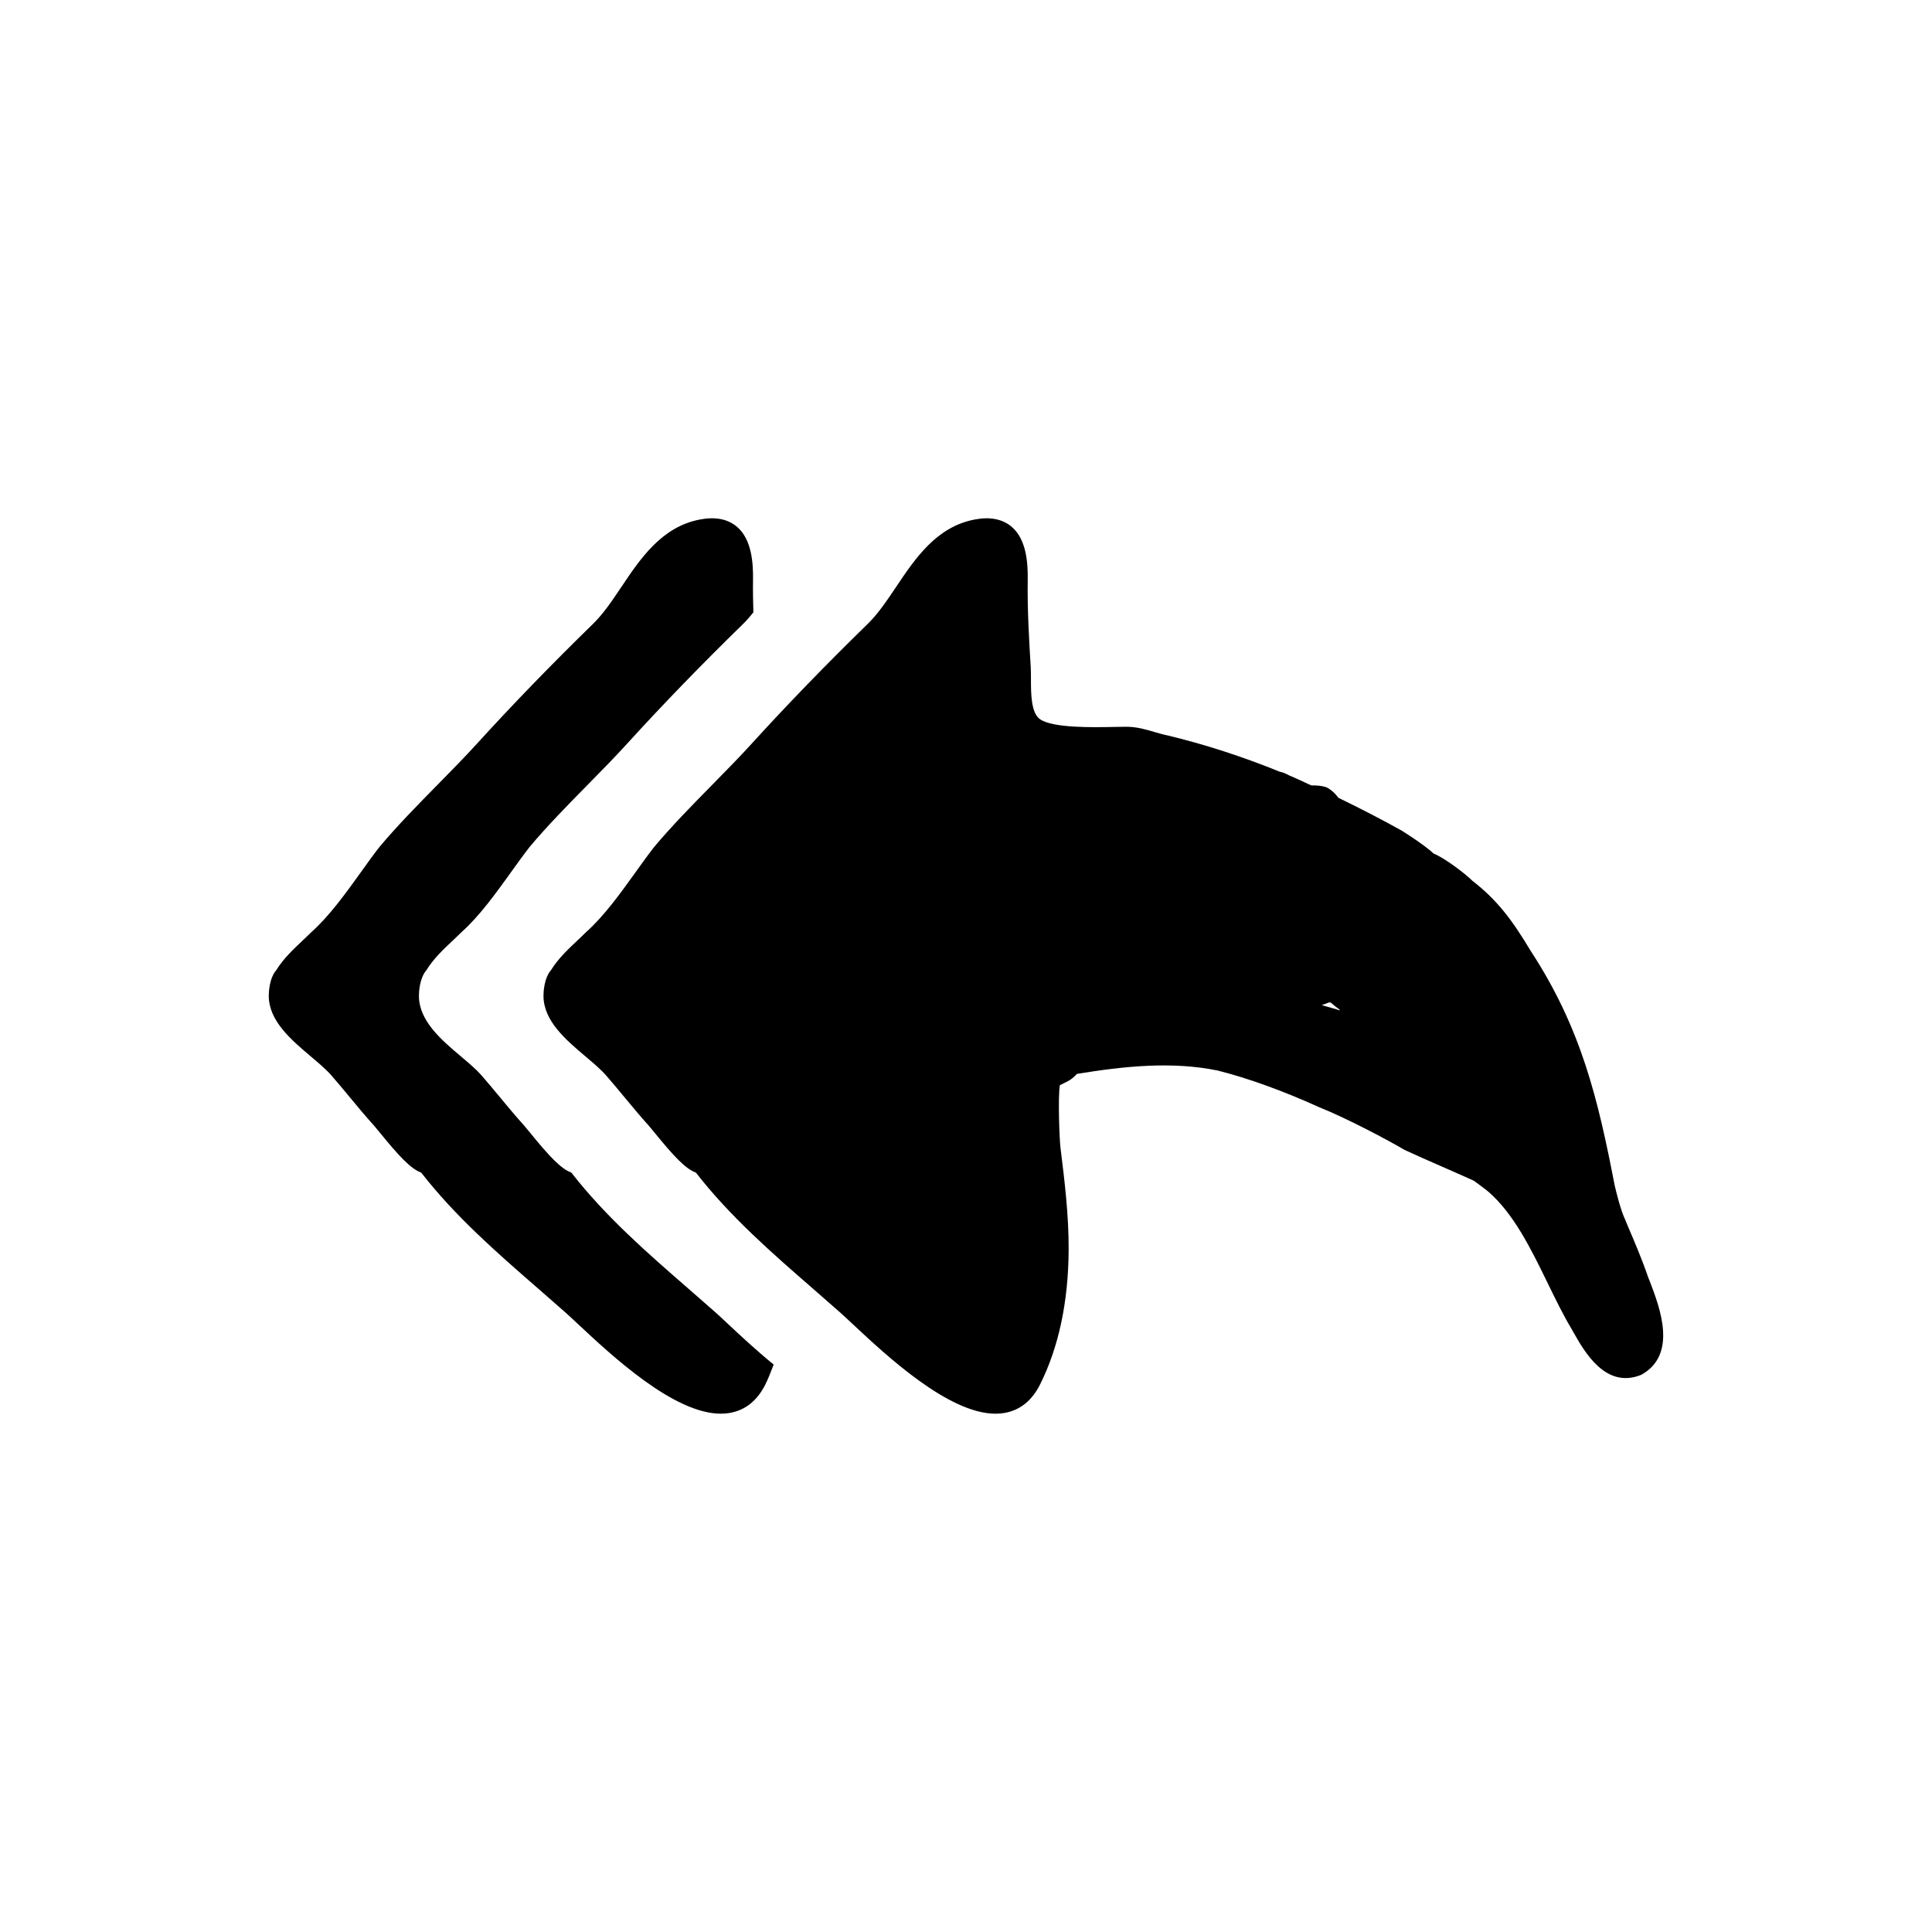 <?xml version="1.0" encoding="UTF-8"?>
<!-- Uploaded to: SVG Repo, www.svgrepo.com, Generator: SVG Repo Mixer Tools -->
<svg fill="#000000" width="800px" height="800px" version="1.1" viewBox="144 144 512 512" xmlns="http://www.w3.org/2000/svg">
 <g>
  <path d="m581.28 483.75-0.527-1.34c-1.629-4.75-3.668-9.512-4.887-12.359-0.523-1.238-0.91-2.121-1.176-2.836-1.129-2.246-2.414-7.438-2.805-9.176-4.363-22.562-8.777-41.457-22.227-62.027-4.816-8.02-8.746-13.395-15.492-18.621-1.848-1.848-7.219-5.961-10.227-7.184-2.578-2.383-7.754-5.637-8.469-6.082-5.309-2.953-10.801-5.801-16.773-8.695-0.812-1.102-1.734-1.961-2.805-2.602l-0.5-0.227c-1.055-0.348-2.297-0.492-3.875-0.453l-1.785-0.828c-1.422-0.664-2.848-1.328-4.027-1.805-0.953-0.527-1.93-0.902-2.465-0.969-10.125-4.098-19.82-7.238-29.719-9.629-1.285-0.258-2.481-0.609-3.648-0.953-2.289-0.672-4.648-1.367-7.43-1.367-0.871 0-1.941 0.02-3.144 0.047-5.688 0.109-16.262 0.332-19.684-2.047-2.398-1.656-2.398-6.828-2.402-10.605 0-1.176 0-2.273-0.059-3.211-0.43-7.109-0.918-15.168-0.797-23.02 0.07-4.484-0.301-10.828-4.293-14.191-2.414-2.023-5.699-2.676-9.742-1.898-10.125 1.898-15.789 10.332-20.781 17.773-2.484 3.703-4.828 7.199-7.57 9.875-11.047 10.77-21.438 21.496-30.879 31.883-3.023 3.324-6.523 6.887-10.125 10.551-5.438 5.527-11.055 11.238-15.688 16.801-1.559 1.996-3.176 4.254-4.856 6.602-3.914 5.457-8.348 11.633-13.078 15.84-0.73 0.73-1.508 1.461-2.293 2.203-2.527 2.383-5.141 4.84-7.019 7.879-1.91 2.195-2.004 6.039-2.004 6.812-0.004 6.656 5.934 11.68 11.18 16.113 2.051 1.734 3.988 3.375 5.344 4.918 1.699 1.941 3.344 3.926 4.988 5.91 2.09 2.519 4.176 5.039 6.375 7.465 0.367 0.414 0.945 1.117 1.648 1.984 4.891 6.012 8.137 9.523 10.848 10.461 9.078 11.672 20.219 21.363 30.988 30.73 2.371 2.066 4.746 4.133 7.098 6.219 0.918 0.812 2.074 1.895 3.441 3.168 9.062 8.473 25.441 23.785 37.891 23.785 0.832 0 1.648-0.07 2.438-0.211 4.09-0.734 7.246-3.289 9.383-7.586 4.922-9.875 7.457-21.809 7.551-35.477 0.059-9.316-1.113-18.758-2.152-27.09-0.297-2.344-0.711-13.609-0.176-16.688l2.07-1.039c0.816-0.406 1.621-1.055 2.457-1.961 12.203-1.996 25.141-3.422 37.367-0.871 7.871 1.969 17.375 5.406 26.883 9.723 7.332 2.934 18.418 8.82 22.551 11.285 3.324 1.535 6.648 2.992 9.977 4.449 2.801 1.23 5.598 2.453 8.402 3.727l0.574 0.422c1.098 0.805 2.195 1.605 3.133 2.359 6.867 5.891 11.453 15.301 15.887 24.406 2.098 4.301 4.074 8.363 6.231 11.965l0.543 0.961c2.988 5.289 8.57 15.121 17.961 11.336 9.75-5.316 4.949-17.863 2.371-24.605zm-87.008-73.371c0.293-0.105 0.578-0.211 0.863-0.312 0.516-0.191 0.957-0.367 0.969-0.406h0.52c0.84 0.75 1.75 1.441 2.41 1.918 0.012 0.059 0.016 0.117 0.023 0.176-1.586-0.496-3.176-0.949-4.785-1.375z"/>
  <path d="m333.49 491.69c-2.352-2.086-4.727-4.152-7.098-6.219-10.777-9.371-21.914-19.059-30.988-30.73-2.711-0.941-5.961-4.449-10.848-10.461-0.707-0.867-1.281-1.57-1.648-1.984-2.195-2.43-4.281-4.949-6.375-7.465-1.641-1.984-3.289-3.977-4.988-5.91-1.355-1.543-3.289-3.184-5.344-4.918-5.246-4.434-11.184-9.453-11.18-16.113 0-0.77 0.102-4.613 2.004-6.812 1.879-3.039 4.488-5.496 7.019-7.879 0.785-0.742 1.566-1.473 2.293-2.203 4.727-4.207 9.16-10.387 13.078-15.84 1.684-2.344 3.301-4.602 4.856-6.602 4.637-5.562 10.254-11.281 15.688-16.801 3.602-3.664 7.106-7.227 10.125-10.551 9.441-10.383 19.828-21.109 30.879-31.883 0.941-0.918 1.824-1.953 2.691-3.043-0.086-2.832-0.137-5.684-0.098-8.516 0.07-4.484-0.301-10.828-4.293-14.191-2.414-2.023-5.699-2.676-9.742-1.898-10.125 1.898-15.789 10.332-20.781 17.773-2.484 3.703-4.828 7.199-7.57 9.875-11.047 10.77-21.438 21.496-30.879 31.883-3.023 3.324-6.523 6.887-10.125 10.551-5.438 5.527-11.055 11.238-15.688 16.801-1.559 1.996-3.176 4.254-4.856 6.602-3.914 5.457-8.348 11.633-13.078 15.84-0.73 0.73-1.508 1.461-2.293 2.203-2.527 2.383-5.141 4.84-7.019 7.879-1.91 2.195-2.004 6.039-2.004 6.812-0.004 6.656 5.934 11.68 11.18 16.113 2.051 1.734 3.988 3.375 5.344 4.918 1.699 1.941 3.344 3.926 4.988 5.91 2.09 2.519 4.176 5.039 6.375 7.465 0.367 0.414 0.945 1.117 1.648 1.984 4.891 6.012 8.137 9.523 10.848 10.461 9.078 11.672 20.219 21.363 30.988 30.73 2.371 2.066 4.746 4.133 7.098 6.219 0.918 0.812 2.074 1.895 3.441 3.168 9.062 8.473 25.441 23.785 37.891 23.785 0.832 0 1.648-0.07 2.438-0.211 4.09-0.734 7.246-3.289 9.383-7.586 0.828-1.656 1.48-3.449 2.176-5.219-4.629-3.785-8.844-7.715-12.102-10.762-1.355-1.281-2.519-2.371-3.434-3.176z"/>
 </g>
</svg>